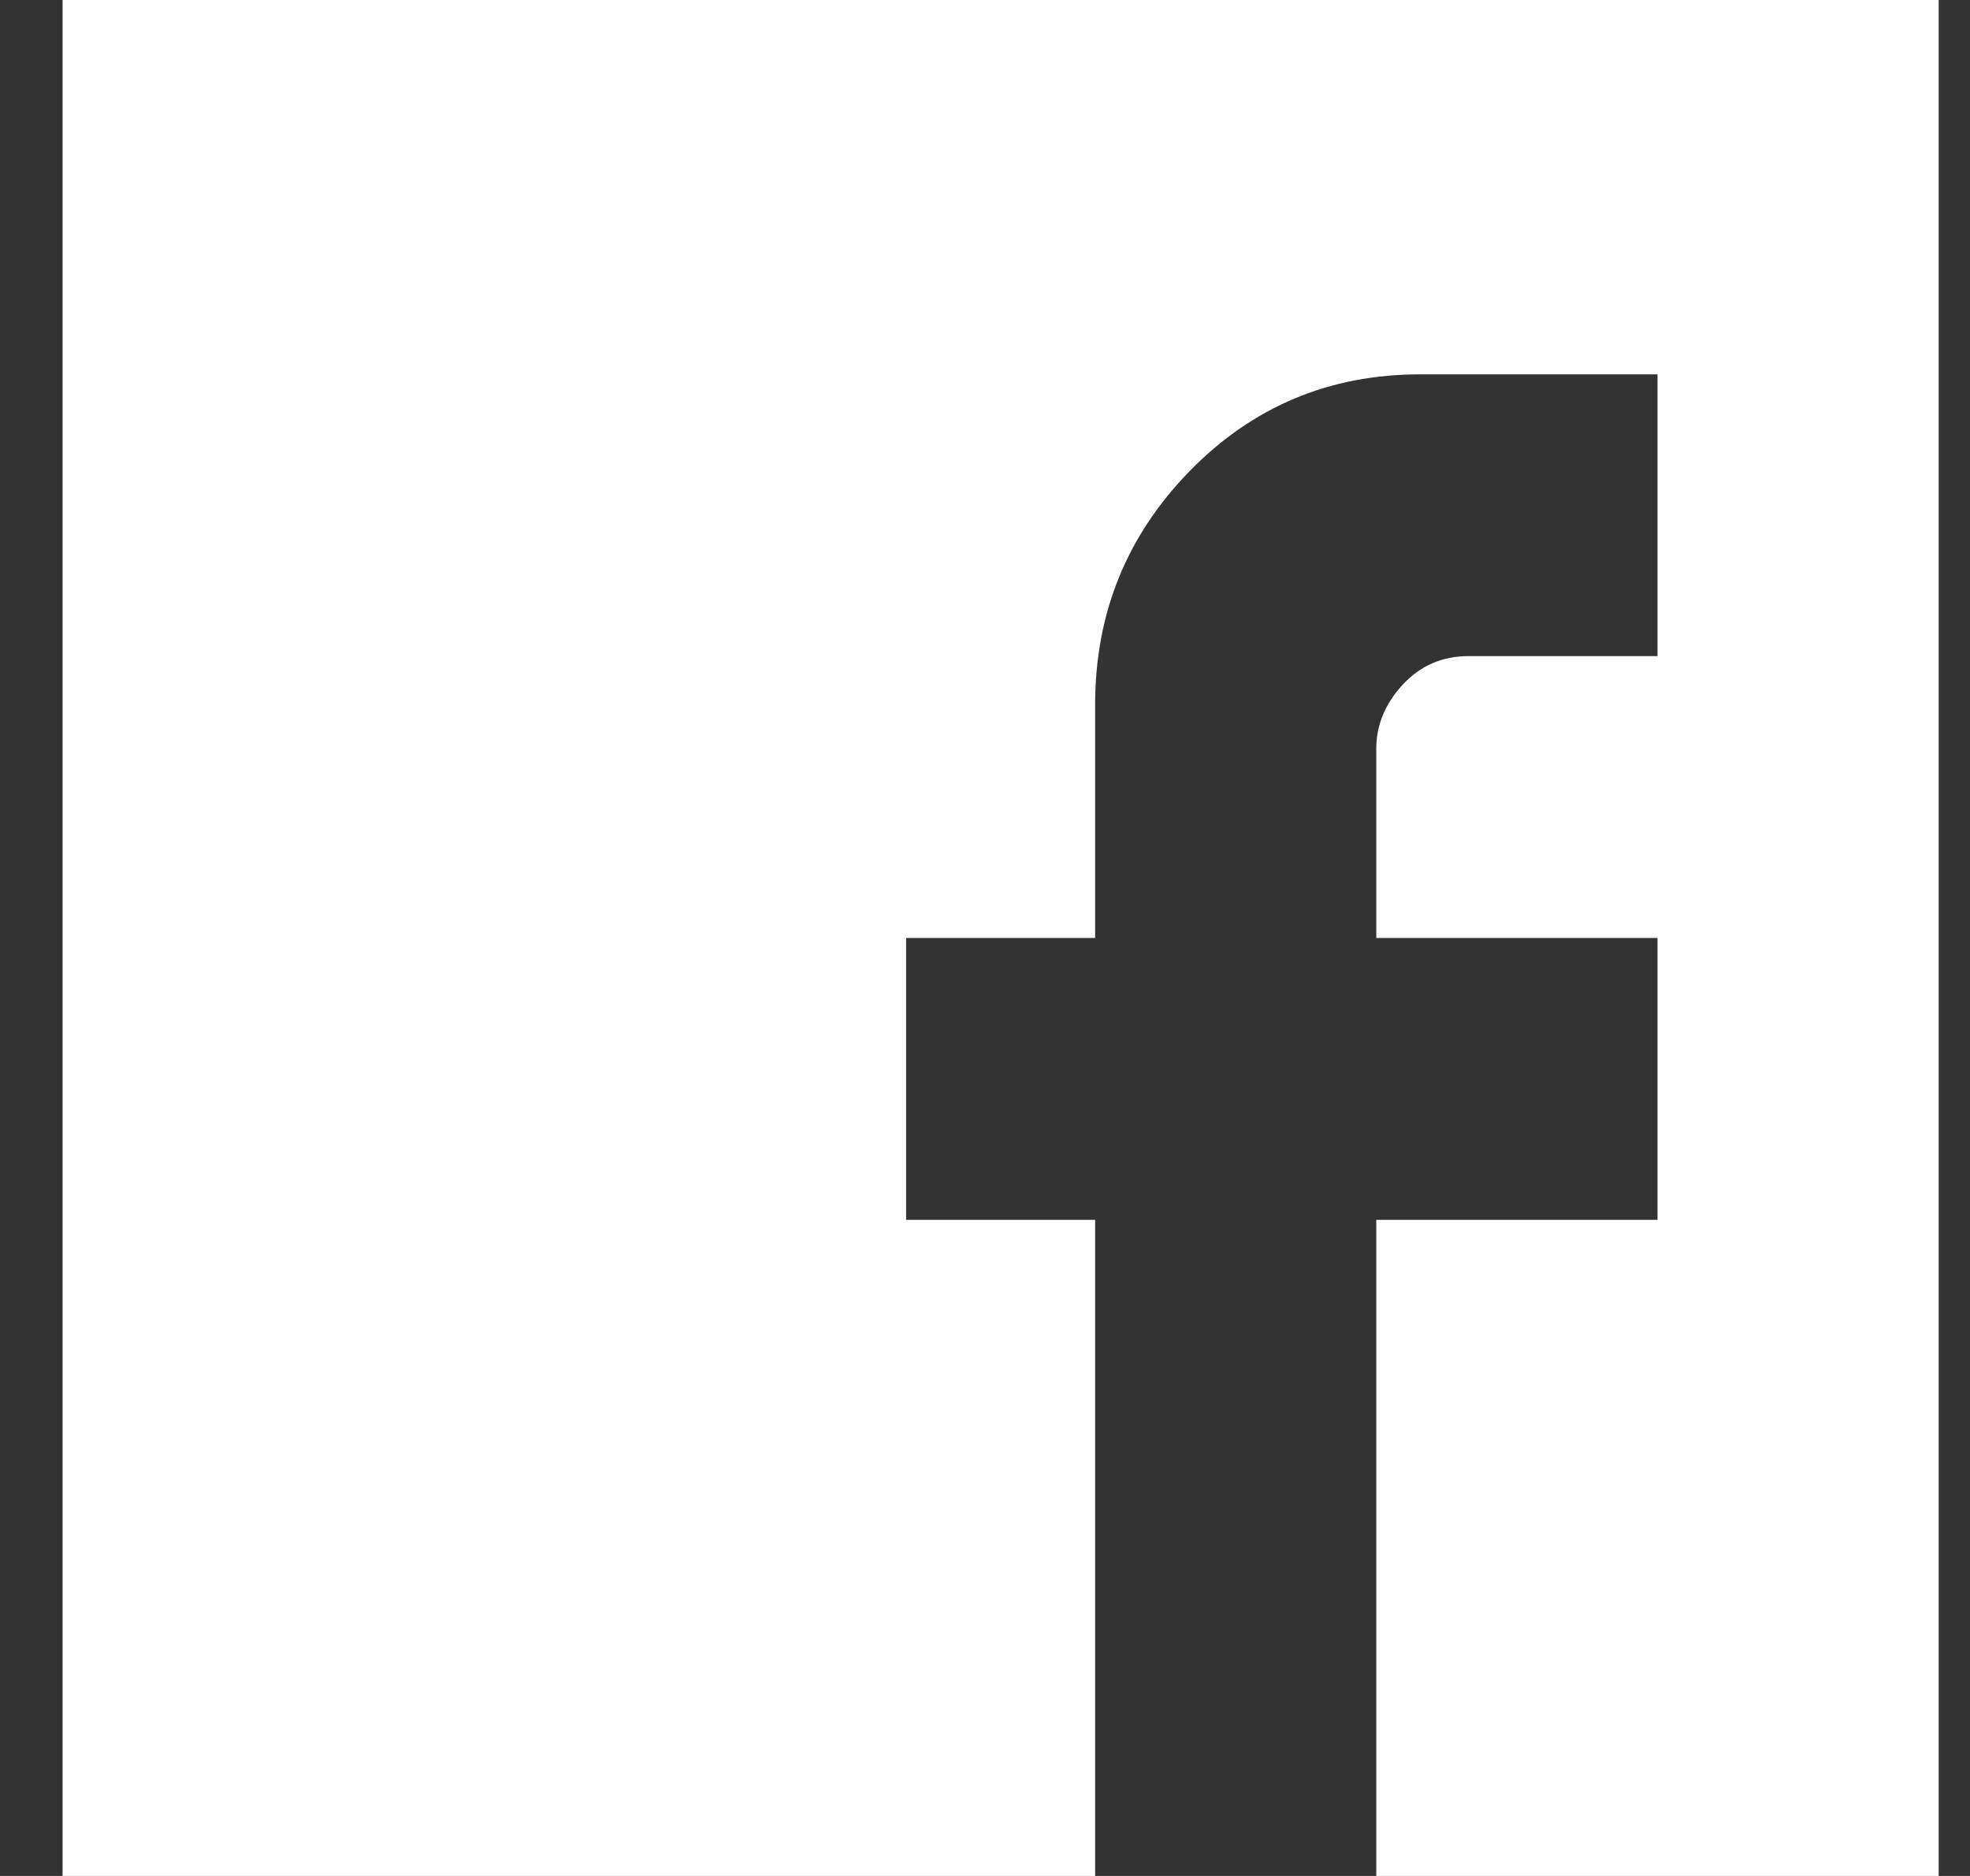 <?xml version="1.0" encoding="UTF-8"?> <svg xmlns="http://www.w3.org/2000/svg" width="21" height="20" viewBox="0 0 21 20" fill="none"><rect x="0" y="0" width="21" height="20" fill="#333333" stroke="none"/><path d="M17.669 3.991H15.14C14.172 3.991 13.352 4.335 12.681 5.023C12.009 5.712 11.674 6.541 11.674 7.512V10H9.659V13.005H11.674V20H14.671V13.005H17.669V10H14.671V7.981C14.671 7.731 14.765 7.504 14.952 7.3C15.14 7.097 15.374 6.995 15.655 6.995H17.669V3.991ZM0.667 0H20.666V20H0.667V0Z" fill="white"></path></svg> 